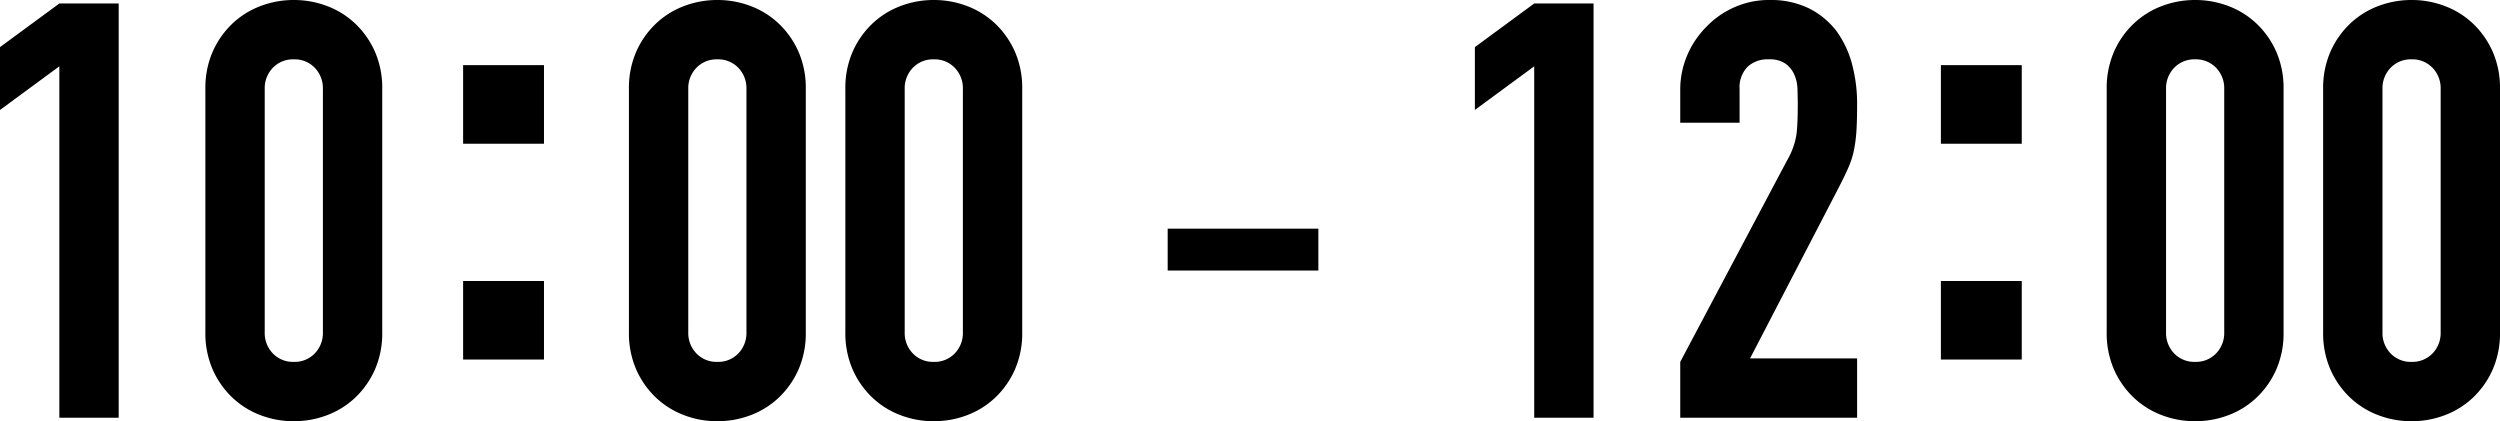 <svg xmlns="http://www.w3.org/2000/svg" width="214.85" height="36.2" viewBox="0 0 214.85 36.2"><g transform="translate(-867.65 -457.1)"><path d="M7.75,0V-30.2l-5.1,3.75v-5.4l5.1-3.75h5.1V0ZM20.3-28.25a7.775,7.775,0,0,1,.625-3.2,7.488,7.488,0,0,1,1.675-2.4,7.206,7.206,0,0,1,2.425-1.525A7.992,7.992,0,0,1,27.9-35.9a7.992,7.992,0,0,1,2.875.525A7.206,7.206,0,0,1,33.2-33.85a7.488,7.488,0,0,1,1.675,2.4,7.775,7.775,0,0,1,.625,3.2v20.9a7.775,7.775,0,0,1-.625,3.2A7.488,7.488,0,0,1,33.2-1.75,7.206,7.206,0,0,1,30.775-.225,7.992,7.992,0,0,1,27.9.3a7.992,7.992,0,0,1-2.875-.525A7.206,7.206,0,0,1,22.6-1.75a7.488,7.488,0,0,1-1.675-2.4,7.775,7.775,0,0,1-.625-3.2Zm5.1,20.9a2.522,2.522,0,0,0,.7,1.825,2.392,2.392,0,0,0,1.8.725,2.392,2.392,0,0,0,1.8-.725,2.522,2.522,0,0,0,.7-1.825v-20.9a2.522,2.522,0,0,0-.7-1.825,2.392,2.392,0,0,0-1.8-.725,2.392,2.392,0,0,0-1.8.725,2.522,2.522,0,0,0-.7,1.825Z" transform="translate(865 493)"/><path d="M1.7-28.25a7.775,7.775,0,0,1,.625-3.2A7.488,7.488,0,0,1,4-33.85a7.206,7.206,0,0,1,2.425-1.525A7.992,7.992,0,0,1,9.3-35.9a7.992,7.992,0,0,1,2.875.525A7.206,7.206,0,0,1,14.6-33.85a7.488,7.488,0,0,1,1.675,2.4,7.775,7.775,0,0,1,.625,3.2v20.9a7.775,7.775,0,0,1-.625,3.2A7.488,7.488,0,0,1,14.6-1.75,7.206,7.206,0,0,1,12.175-.225,7.992,7.992,0,0,1,9.3.3,7.992,7.992,0,0,1,6.425-.225,7.206,7.206,0,0,1,4-1.75a7.488,7.488,0,0,1-1.675-2.4A7.775,7.775,0,0,1,1.7-7.35ZM6.8-7.35a2.522,2.522,0,0,0,.7,1.825A2.392,2.392,0,0,0,9.3-4.8a2.392,2.392,0,0,0,1.8-.725,2.522,2.522,0,0,0,.7-1.825v-20.9a2.522,2.522,0,0,0-.7-1.825A2.392,2.392,0,0,0,9.3-30.8a2.392,2.392,0,0,0-1.8.725,2.522,2.522,0,0,0-.7,1.825Zm13.5-20.9a7.775,7.775,0,0,1,.625-3.2,7.488,7.488,0,0,1,1.675-2.4,7.206,7.206,0,0,1,2.425-1.525A7.992,7.992,0,0,1,27.9-35.9a7.992,7.992,0,0,1,2.875.525A7.206,7.206,0,0,1,33.2-33.85a7.488,7.488,0,0,1,1.675,2.4,7.775,7.775,0,0,1,.625,3.2v20.9a7.775,7.775,0,0,1-.625,3.2A7.488,7.488,0,0,1,33.2-1.75,7.206,7.206,0,0,1,30.775-.225,7.992,7.992,0,0,1,27.9.3a7.992,7.992,0,0,1-2.875-.525A7.206,7.206,0,0,1,22.6-1.75a7.488,7.488,0,0,1-1.675-2.4,7.775,7.775,0,0,1-.625-3.2Zm5.1,20.9a2.522,2.522,0,0,0,.7,1.825,2.392,2.392,0,0,0,1.8.725,2.392,2.392,0,0,0,1.8-.725,2.522,2.522,0,0,0,.7-1.825v-20.9a2.522,2.522,0,0,0-.7-1.825,2.392,2.392,0,0,0-1.8-.725,2.392,2.392,0,0,0-1.8.725,2.522,2.522,0,0,0-.7,1.825ZM48-12.65H60.95v-3.6H48ZM79.5,0V-30.2l-5.1,3.75v-5.4l5.1-3.75h5.1V0ZM92.05,0V-4.8l9.2-17.35a6.335,6.335,0,0,0,.8-2.275q.1-.975.1-2.425,0-.65-.025-1.375a3.337,3.337,0,0,0-.275-1.275,2.367,2.367,0,0,0-.75-.925,2.388,2.388,0,0,0-1.45-.375,2.52,2.52,0,0,0-1.825.65,2.518,2.518,0,0,0-.675,1.9v2.9h-5.1v-2.8a7.535,7.535,0,0,1,.6-3A7.741,7.741,0,0,1,94.3-33.6a7.488,7.488,0,0,1,2.4-1.675,7.275,7.275,0,0,1,3-.625,7.477,7.477,0,0,1,3.425.725A6.832,6.832,0,0,1,105.5-33.2a8.61,8.61,0,0,1,1.325,2.85,13.2,13.2,0,0,1,.425,3.4q0,1.3-.05,2.175A13.161,13.161,0,0,1,107-23.1a7.382,7.382,0,0,1-.5,1.6q-.35.8-.95,1.95L98.05-5.1h9.2V0Z" transform="translate(920 493)"/><path d="M3.45-6.75H10.4V0H3.45Zm0-18.55H10.4v6.75H3.45Z" transform="translate(904 488)"/><path d="M3.45-6.75H10.4V0H3.45Zm0-18.55H10.4v6.75H3.45Z" transform="translate(1031 488)"/><path d="M1.7-28.25a7.775,7.775,0,0,1,.625-3.2A7.488,7.488,0,0,1,4-33.85a7.206,7.206,0,0,1,2.425-1.525A7.992,7.992,0,0,1,9.3-35.9a7.992,7.992,0,0,1,2.875.525A7.206,7.206,0,0,1,14.6-33.85a7.488,7.488,0,0,1,1.675,2.4,7.775,7.775,0,0,1,.625,3.2v20.9a7.775,7.775,0,0,1-.625,3.2A7.488,7.488,0,0,1,14.6-1.75,7.206,7.206,0,0,1,12.175-.225,7.992,7.992,0,0,1,9.3.3,7.992,7.992,0,0,1,6.425-.225,7.206,7.206,0,0,1,4-1.75a7.488,7.488,0,0,1-1.675-2.4A7.775,7.775,0,0,1,1.7-7.35ZM6.8-7.35a2.522,2.522,0,0,0,.7,1.825A2.392,2.392,0,0,0,9.3-4.8a2.392,2.392,0,0,0,1.8-.725,2.522,2.522,0,0,0,.7-1.825v-20.9a2.522,2.522,0,0,0-.7-1.825A2.392,2.392,0,0,0,9.3-30.8a2.392,2.392,0,0,0-1.8.725,2.522,2.522,0,0,0-.7,1.825Zm13.5-20.9a7.775,7.775,0,0,1,.625-3.2,7.488,7.488,0,0,1,1.675-2.4,7.206,7.206,0,0,1,2.425-1.525A7.992,7.992,0,0,1,27.9-35.9a7.992,7.992,0,0,1,2.875.525A7.206,7.206,0,0,1,33.2-33.85a7.488,7.488,0,0,1,1.675,2.4,7.775,7.775,0,0,1,.625,3.2v20.9a7.775,7.775,0,0,1-.625,3.2A7.488,7.488,0,0,1,33.2-1.75,7.206,7.206,0,0,1,30.775-.225,7.992,7.992,0,0,1,27.9.3a7.992,7.992,0,0,1-2.875-.525A7.206,7.206,0,0,1,22.6-1.75a7.488,7.488,0,0,1-1.675-2.4,7.775,7.775,0,0,1-.625-3.2Zm5.1,20.9a2.522,2.522,0,0,0,.7,1.825,2.392,2.392,0,0,0,1.8.725,2.392,2.392,0,0,0,1.8-.725,2.522,2.522,0,0,0,.7-1.825v-20.9a2.522,2.522,0,0,0-.7-1.825,2.392,2.392,0,0,0-1.8-.725,2.392,2.392,0,0,0-1.8.725,2.522,2.522,0,0,0-.7,1.825Z" transform="translate(1047 493)"/></g></svg>